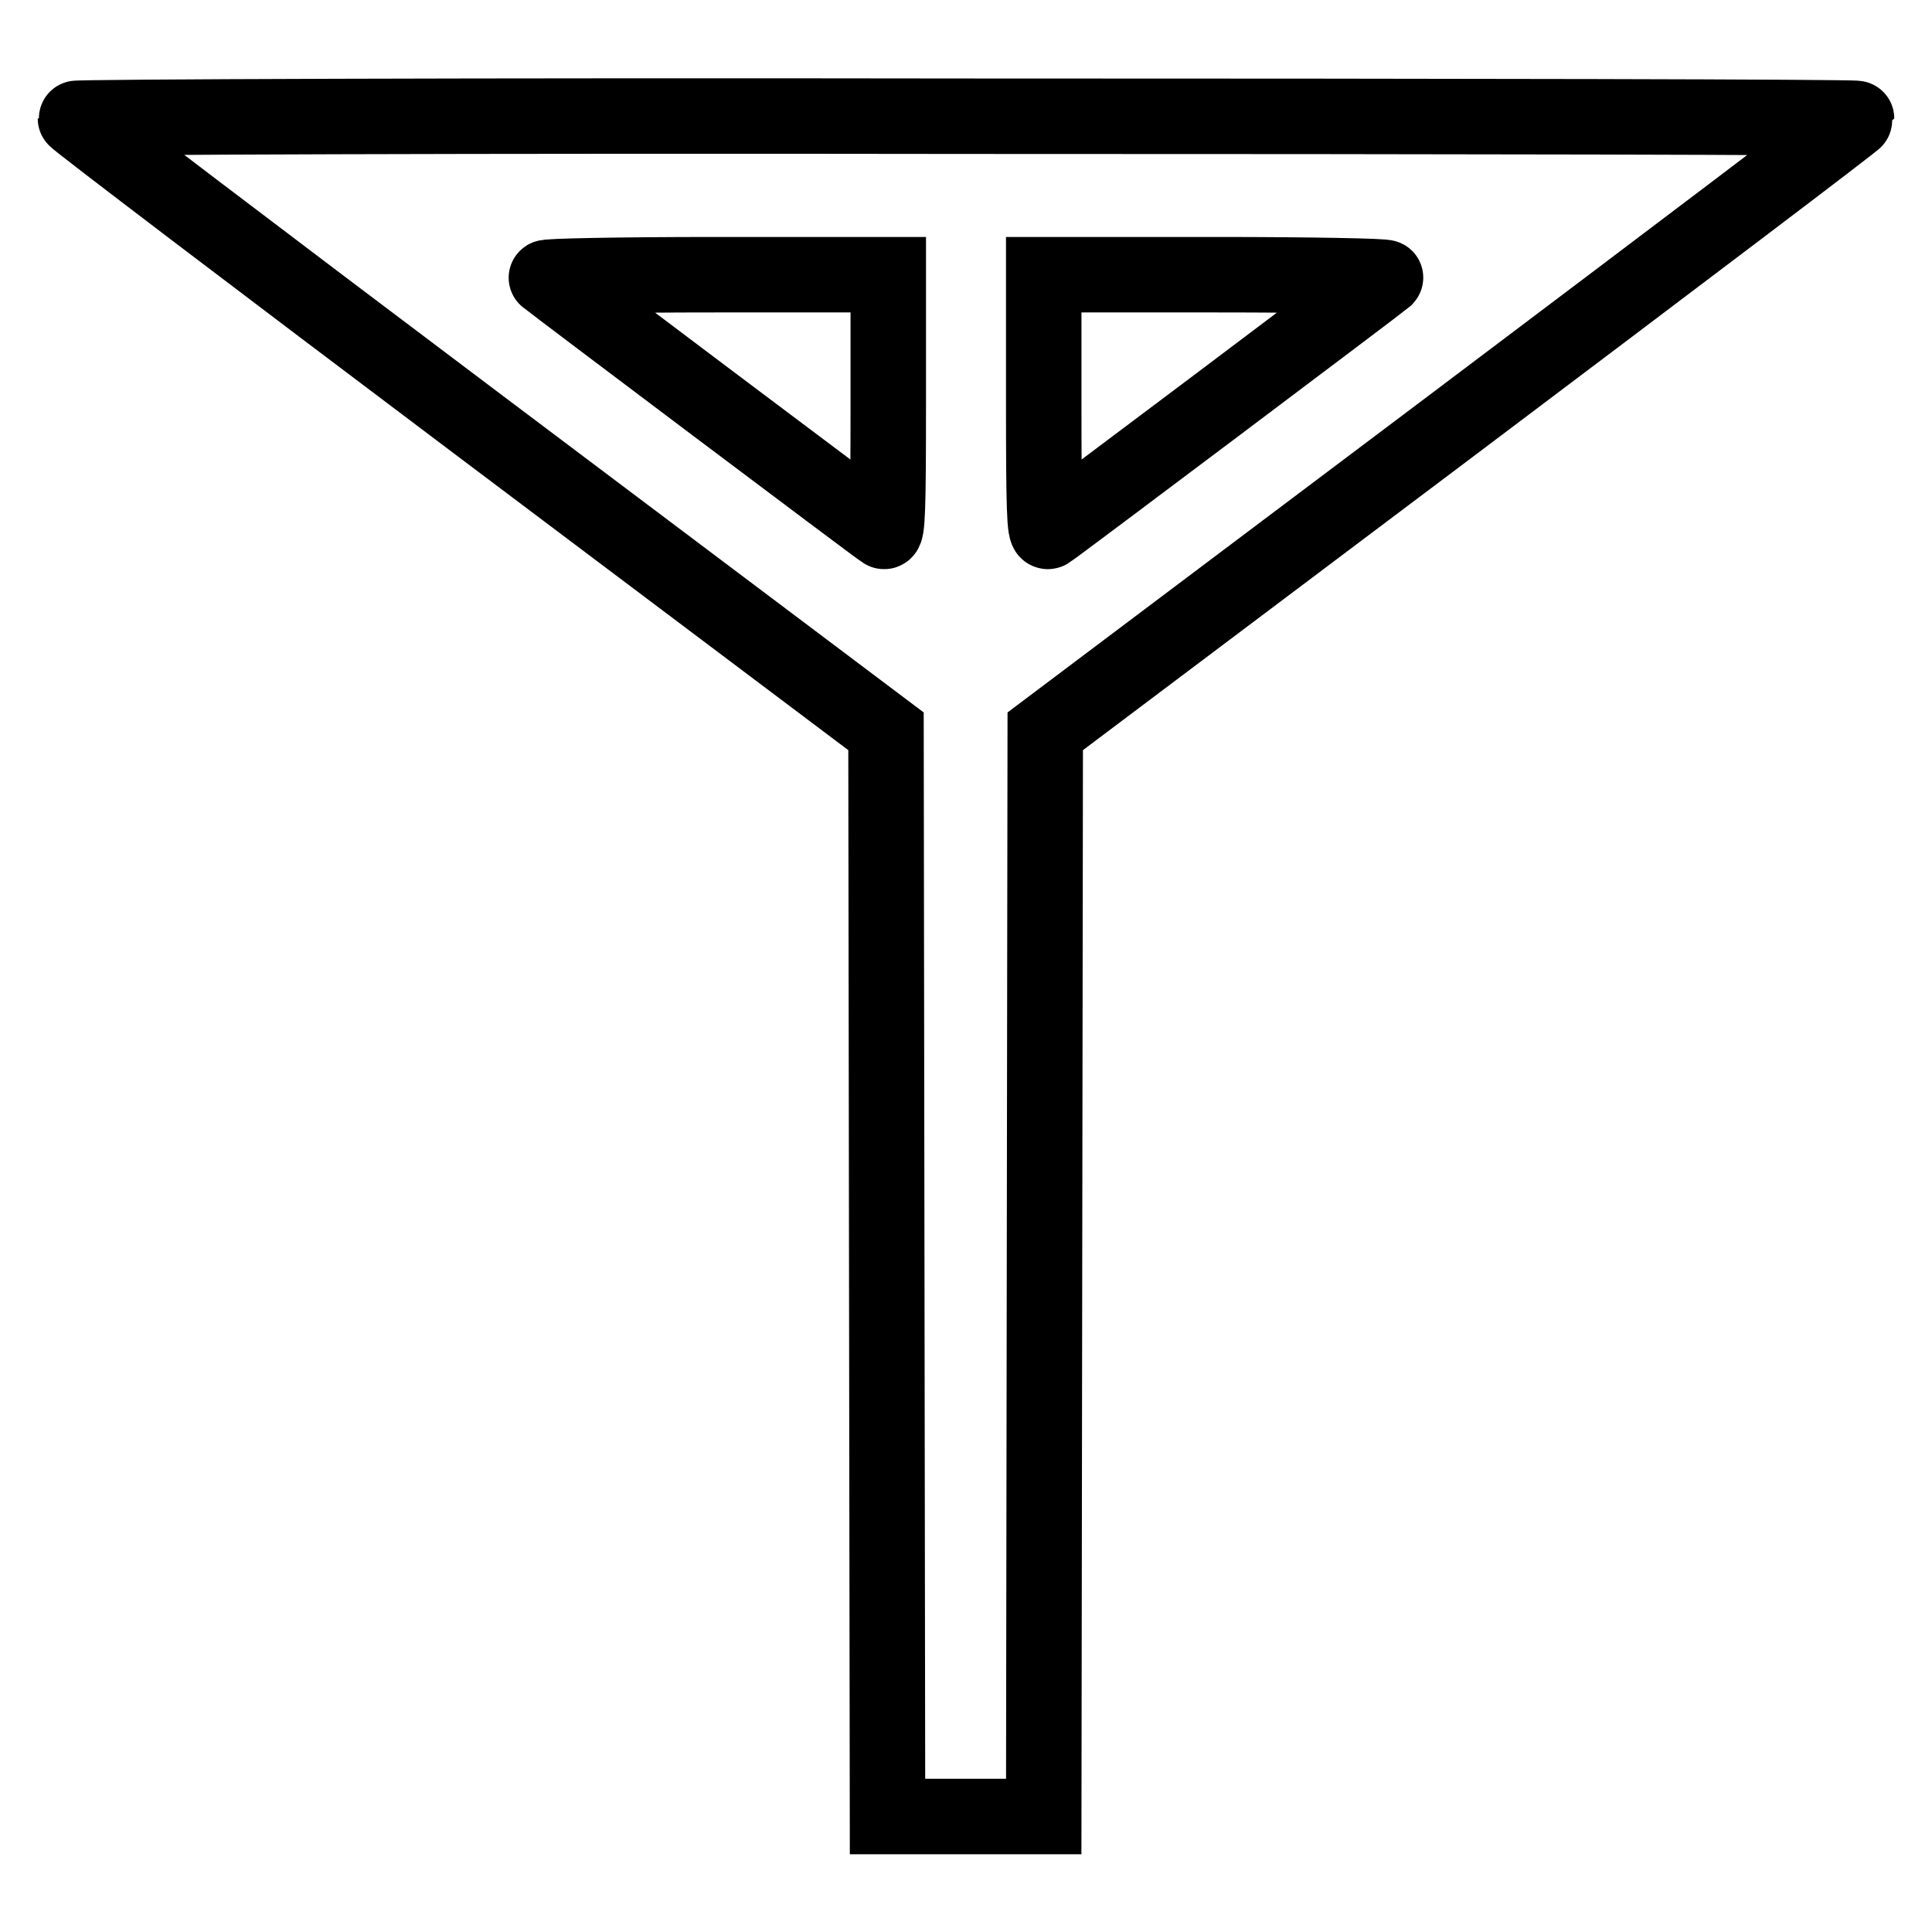 <?xml version="1.0" encoding="utf-8"?>
<!-- Svg Vector Icons : http://www.onlinewebfonts.com/icon -->
<!DOCTYPE svg PUBLIC "-//W3C//DTD SVG 1.1//EN" "http://www.w3.org/Graphics/SVG/1.1/DTD/svg11.dtd">
<svg version="1.1" xmlns="http://www.w3.org/2000/svg" xmlns:xlink="http://www.w3.org/1999/xlink" x="0px" y="0px" viewBox="0 0 256 256" enable-background="new 0 0 256 256" xml:space="preserve">
<g><g><g><path stroke-width="10" fill-opacity="0" stroke="#000000"  d="M10,15.7c0,0.2,24.2,18.6,53.7,40.8l53.7,40.4l0.1,71.9l0.1,71.9H128h10.3l0.1-71.9l0.1-71.9l53.7-40.4C221.8,34.2,246,15.9,246,15.7c0-0.2-53-0.3-118-0.3C63.1,15.3,10,15.5,10,15.7z M117.7,53.6c0,13.6-0.1,17.1-0.6,16.8c-0.7-0.4-44-33-44.7-33.6c-0.3-0.2,9.8-0.4,22.4-0.4h22.9L117.7,53.6L117.7,53.6z M183.6,36.8c-0.7,0.6-44,33.2-44.7,33.6c-0.5,0.3-0.6-3.2-0.6-16.8V36.4h22.9C173.8,36.4,183.8,36.6,183.6,36.8z"/></g></g></g>
</svg>